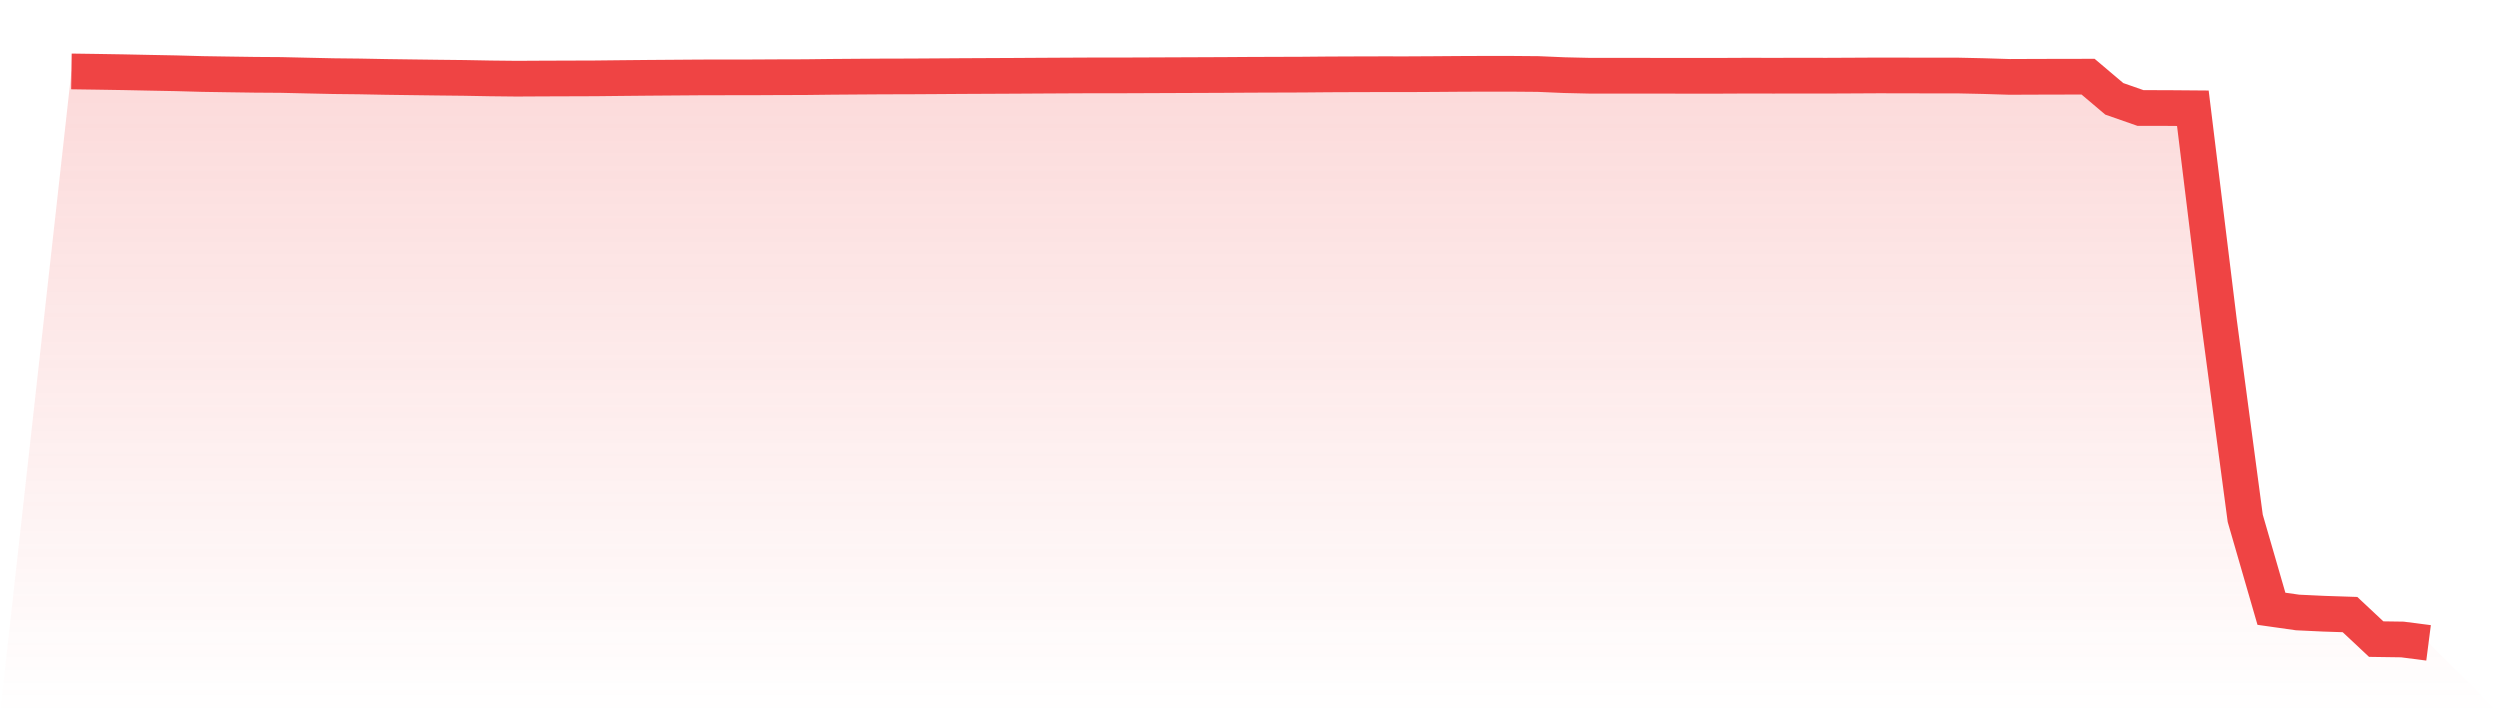 <svg viewBox="0 0 140 40" xmlns="http://www.w3.org/2000/svg">
<defs>
<linearGradient id="gradient" x1="0" x2="0" y1="0" y2="1">
<stop offset="0%" stop-color="#ef4444" stop-opacity="0.2"/>
<stop offset="100%" stop-color="#ef4444" stop-opacity="0"/>
</linearGradient>
</defs>
<path d="M4,4 L4,4 L5.467,4.021 L6.933,4.045 L8.4,4.075 L9.867,4.103 L11.333,4.144 L12.8,4.167 L14.267,4.188 L15.733,4.198 L17.2,4.232 L18.667,4.264 L20.133,4.28 L21.6,4.308 L23.067,4.328 L24.533,4.347 L26,4.363 L27.467,4.39 L28.933,4.406 L30.4,4.398 L31.867,4.393 L33.333,4.388 L34.8,4.372 L36.267,4.358 L37.733,4.347 L39.2,4.336 L40.667,4.333 L42.133,4.332 L43.6,4.324 L45.067,4.32 L46.533,4.303 L48,4.292 L49.467,4.282 L50.933,4.279 L52.4,4.27 L53.867,4.26 L55.333,4.253 L56.8,4.246 L58.267,4.237 L59.733,4.229 L61.2,4.222 L62.667,4.223 L64.133,4.217 L65.6,4.211 L67.067,4.205 L68.533,4.199 L70,4.189 L71.467,4.184 L72.933,4.179 L74.4,4.166 L75.867,4.16 L77.333,4.156 L78.8,4.157 L80.267,4.149 L81.733,4.138 L83.2,4.132 L84.667,4.133 L86.133,4.145 L87.6,4.208 L89.067,4.242 L90.533,4.241 L92,4.242 L93.467,4.243 L94.933,4.245 L96.4,4.244 L97.867,4.237 L99.333,4.24 L100.8,4.236 L102.267,4.239 L103.733,4.232 L105.2,4.224 L106.667,4.227 L108.133,4.23 L109.6,4.229 L111.067,4.261 L112.533,4.306 L114,4.3 L115.467,4.296 L116.933,4.294 L118.4,5.535 L119.867,6.048 L121.333,6.05 L122.8,6.062 L124.267,18.026 L125.733,29.025 L127.2,34.091 L128.667,34.299 L130.133,34.368 L131.6,34.416 L133.067,35.79 L134.533,35.811 L136,36 L140,40 L0,40 z" fill="url(#gradient)"/>
<path d="M4,4 L4,4 L5.467,4.021 L6.933,4.045 L8.4,4.075 L9.867,4.103 L11.333,4.144 L12.8,4.167 L14.267,4.188 L15.733,4.198 L17.2,4.232 L18.667,4.264 L20.133,4.28 L21.6,4.308 L23.067,4.328 L24.533,4.347 L26,4.363 L27.467,4.39 L28.933,4.406 L30.4,4.398 L31.867,4.393 L33.333,4.388 L34.8,4.372 L36.267,4.358 L37.733,4.347 L39.2,4.336 L40.667,4.333 L42.133,4.332 L43.6,4.324 L45.067,4.32 L46.533,4.303 L48,4.292 L49.467,4.282 L50.933,4.279 L52.4,4.27 L53.867,4.26 L55.333,4.253 L56.8,4.246 L58.267,4.237 L59.733,4.229 L61.2,4.222 L62.667,4.223 L64.133,4.217 L65.6,4.211 L67.067,4.205 L68.533,4.199 L70,4.189 L71.467,4.184 L72.933,4.179 L74.4,4.166 L75.867,4.16 L77.333,4.156 L78.8,4.157 L80.267,4.149 L81.733,4.138 L83.2,4.132 L84.667,4.133 L86.133,4.145 L87.6,4.208 L89.067,4.242 L90.533,4.241 L92,4.242 L93.467,4.243 L94.933,4.245 L96.4,4.244 L97.867,4.237 L99.333,4.24 L100.8,4.236 L102.267,4.239 L103.733,4.232 L105.2,4.224 L106.667,4.227 L108.133,4.23 L109.6,4.229 L111.067,4.261 L112.533,4.306 L114,4.3 L115.467,4.296 L116.933,4.294 L118.4,5.535 L119.867,6.048 L121.333,6.05 L122.8,6.062 L124.267,18.026 L125.733,29.025 L127.2,34.091 L128.667,34.299 L130.133,34.368 L131.6,34.416 L133.067,35.79 L134.533,35.811 L136,36" fill="none" stroke="#ef4444" stroke-width="2"/>
</svg>
